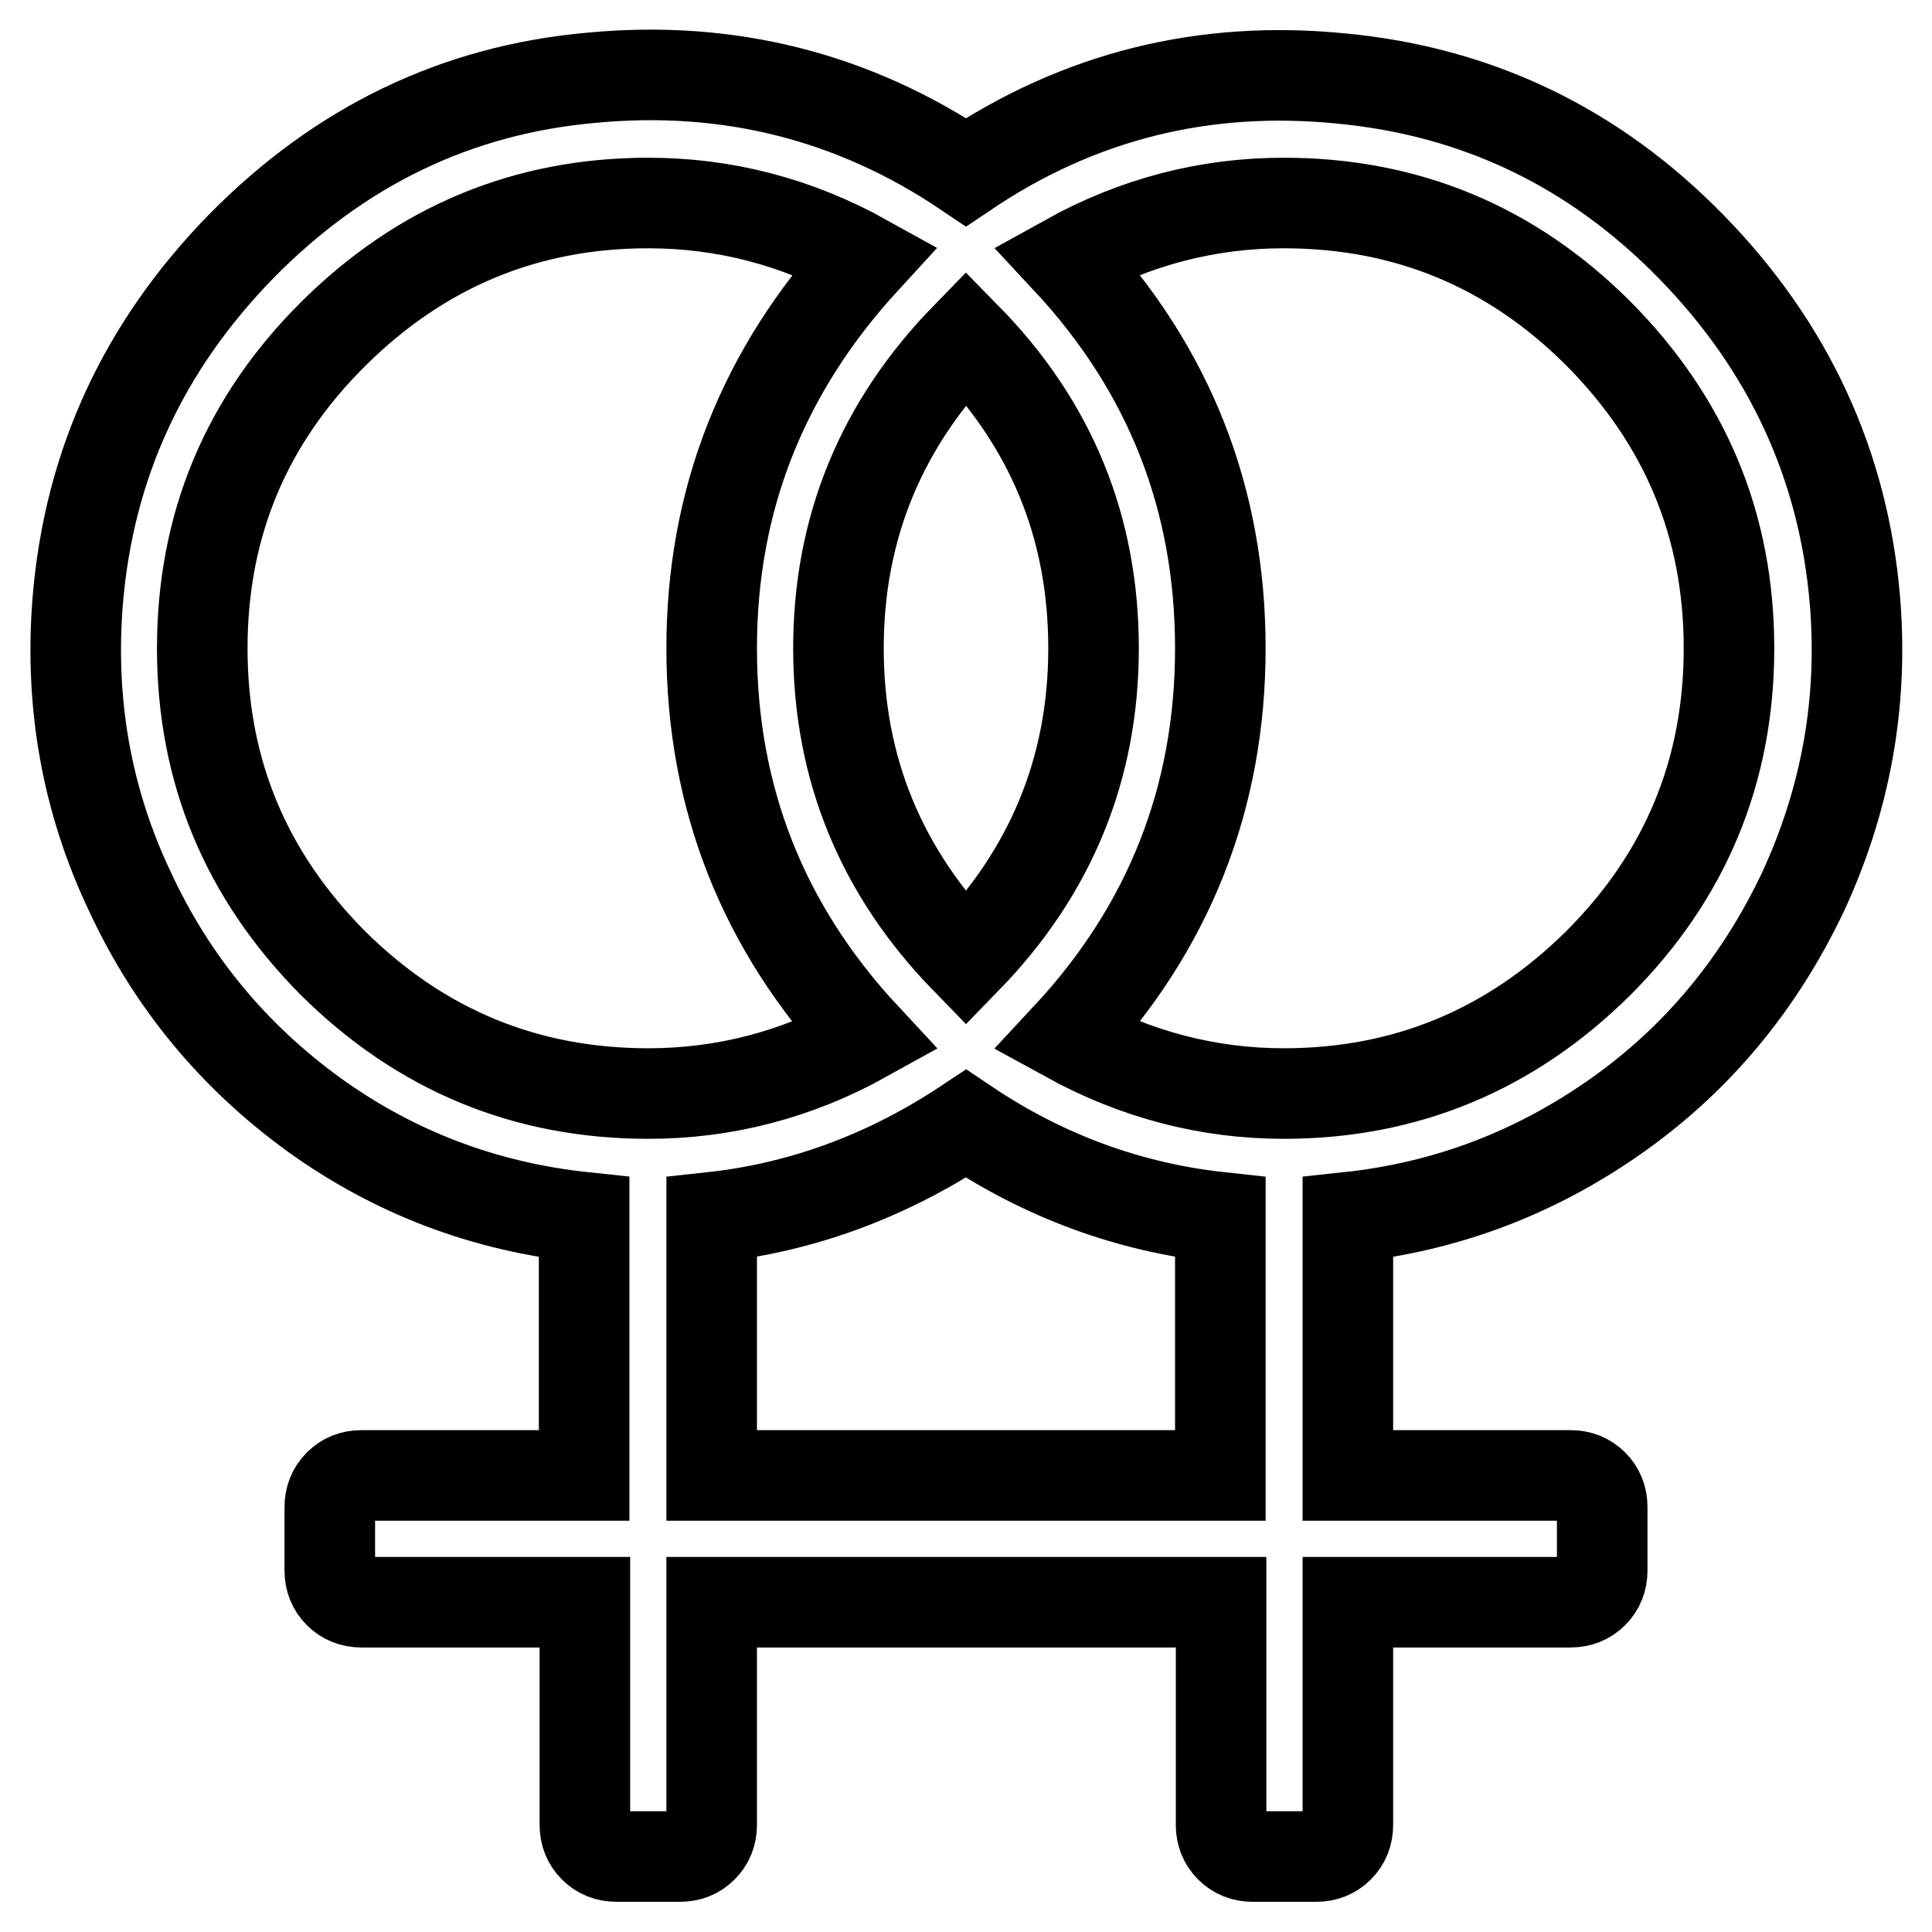<?xml version="1.0" encoding="utf-8"?>
<!-- Svg Vector Icons : http://www.onlinewebfonts.com/icon -->
<!DOCTYPE svg PUBLIC "-//W3C//DTD SVG 1.1//EN" "http://www.w3.org/Graphics/SVG/1.1/DTD/svg11.dtd">
<svg version="1.1" xmlns="http://www.w3.org/2000/svg" xmlns:xlink="http://www.w3.org/1999/xlink" x="0px" y="0px" viewBox="0 0 256 256" enable-background="new 0 0 256 256" xml:space="preserve">
<g> <path stroke-width="12" fill-opacity="0" stroke="#000000"  d="M245.8,79.7c1.1,13.6-1.3,26.4-6.9,38.5c-5.7,12-13.8,21.9-24.5,29.5c-10.7,7.6-22.6,12.2-35.8,13.6v34.2 h29.5c1.2,0,2.2,0.4,3,1.2c0.8,0.8,1.2,1.8,1.2,3v8.4c0,1.2-0.4,2.2-1.2,3c-0.8,0.8-1.8,1.2-3,1.2h-29.5v29.5c0,1.2-0.4,2.2-1.2,3 c-0.8,0.8-1.8,1.2-3,1.2h-8.4c-1.2,0-2.2-0.4-3-1.2c-0.8-0.8-1.2-1.8-1.2-3v-29.5H94.3v29.5c0,1.2-0.4,2.2-1.2,3s-1.8,1.2-3,1.2 h-8.4c-1.2,0-2.2-0.4-3-1.2c-0.8-0.8-1.2-1.8-1.2-3v-29.5H47.9c-1.2,0-2.2-0.4-3-1.2c-0.8-0.8-1.2-1.8-1.2-3v-8.4 c0-1.2,0.4-2.2,1.2-3c0.8-0.8,1.8-1.2,3-1.2h29.5v-34.2c-13.2-1.4-25.1-5.9-35.8-13.6C31,140,22.8,130.2,17.2,118.1 c-5.7-12-8-24.9-6.9-38.5c1.5-18.1,8.7-33.7,21.7-47c13-13.2,28.4-20.7,46.4-22.3C96.4,8.6,113,12.7,128,22.8 c15-10.1,31.6-14.2,49.7-12.4c18,1.7,33.5,9.1,46.4,22.3S244.3,61.6,245.8,79.7z M128,127.1c11.2-11.5,16.9-25.2,16.9-41.2 s-5.6-29.7-16.9-41.2c-11.2,11.5-16.9,25.2-16.9,41.2S116.8,115.6,128,127.1z M85.9,144.9c10.1,0,19.7-2.5,28.7-7.5 c-13.5-14.5-20.3-31.7-20.3-51.5c0-19.7,6.8-36.8,20.3-51.5c-9-5-18.6-7.5-28.7-7.5c-16.2,0-30.1,5.8-41.7,17.3 C32.6,55.7,26.8,69.6,26.8,85.9s5.8,30.1,17.3,41.7C55.7,139.1,69.6,144.9,85.9,144.9z M161.7,195.5v-34.2 c-12-1.3-23.3-5.4-33.7-12.4c-10.4,6.9-21.7,11.1-33.7,12.4v34.2H161.7L161.7,195.5z M170.1,144.9c16.2,0,30.1-5.8,41.7-17.3 c11.5-11.5,17.3-25.4,17.3-41.7s-5.8-30.1-17.3-41.7c-11.5-11.5-25.4-17.3-41.7-17.3c-10.1,0-19.7,2.5-28.7,7.5 C155,49,161.7,66.2,161.7,85.9c0,19.8-6.8,37-20.3,51.5C150.5,142.4,160.1,144.9,170.1,144.9z"/></g>
</svg>